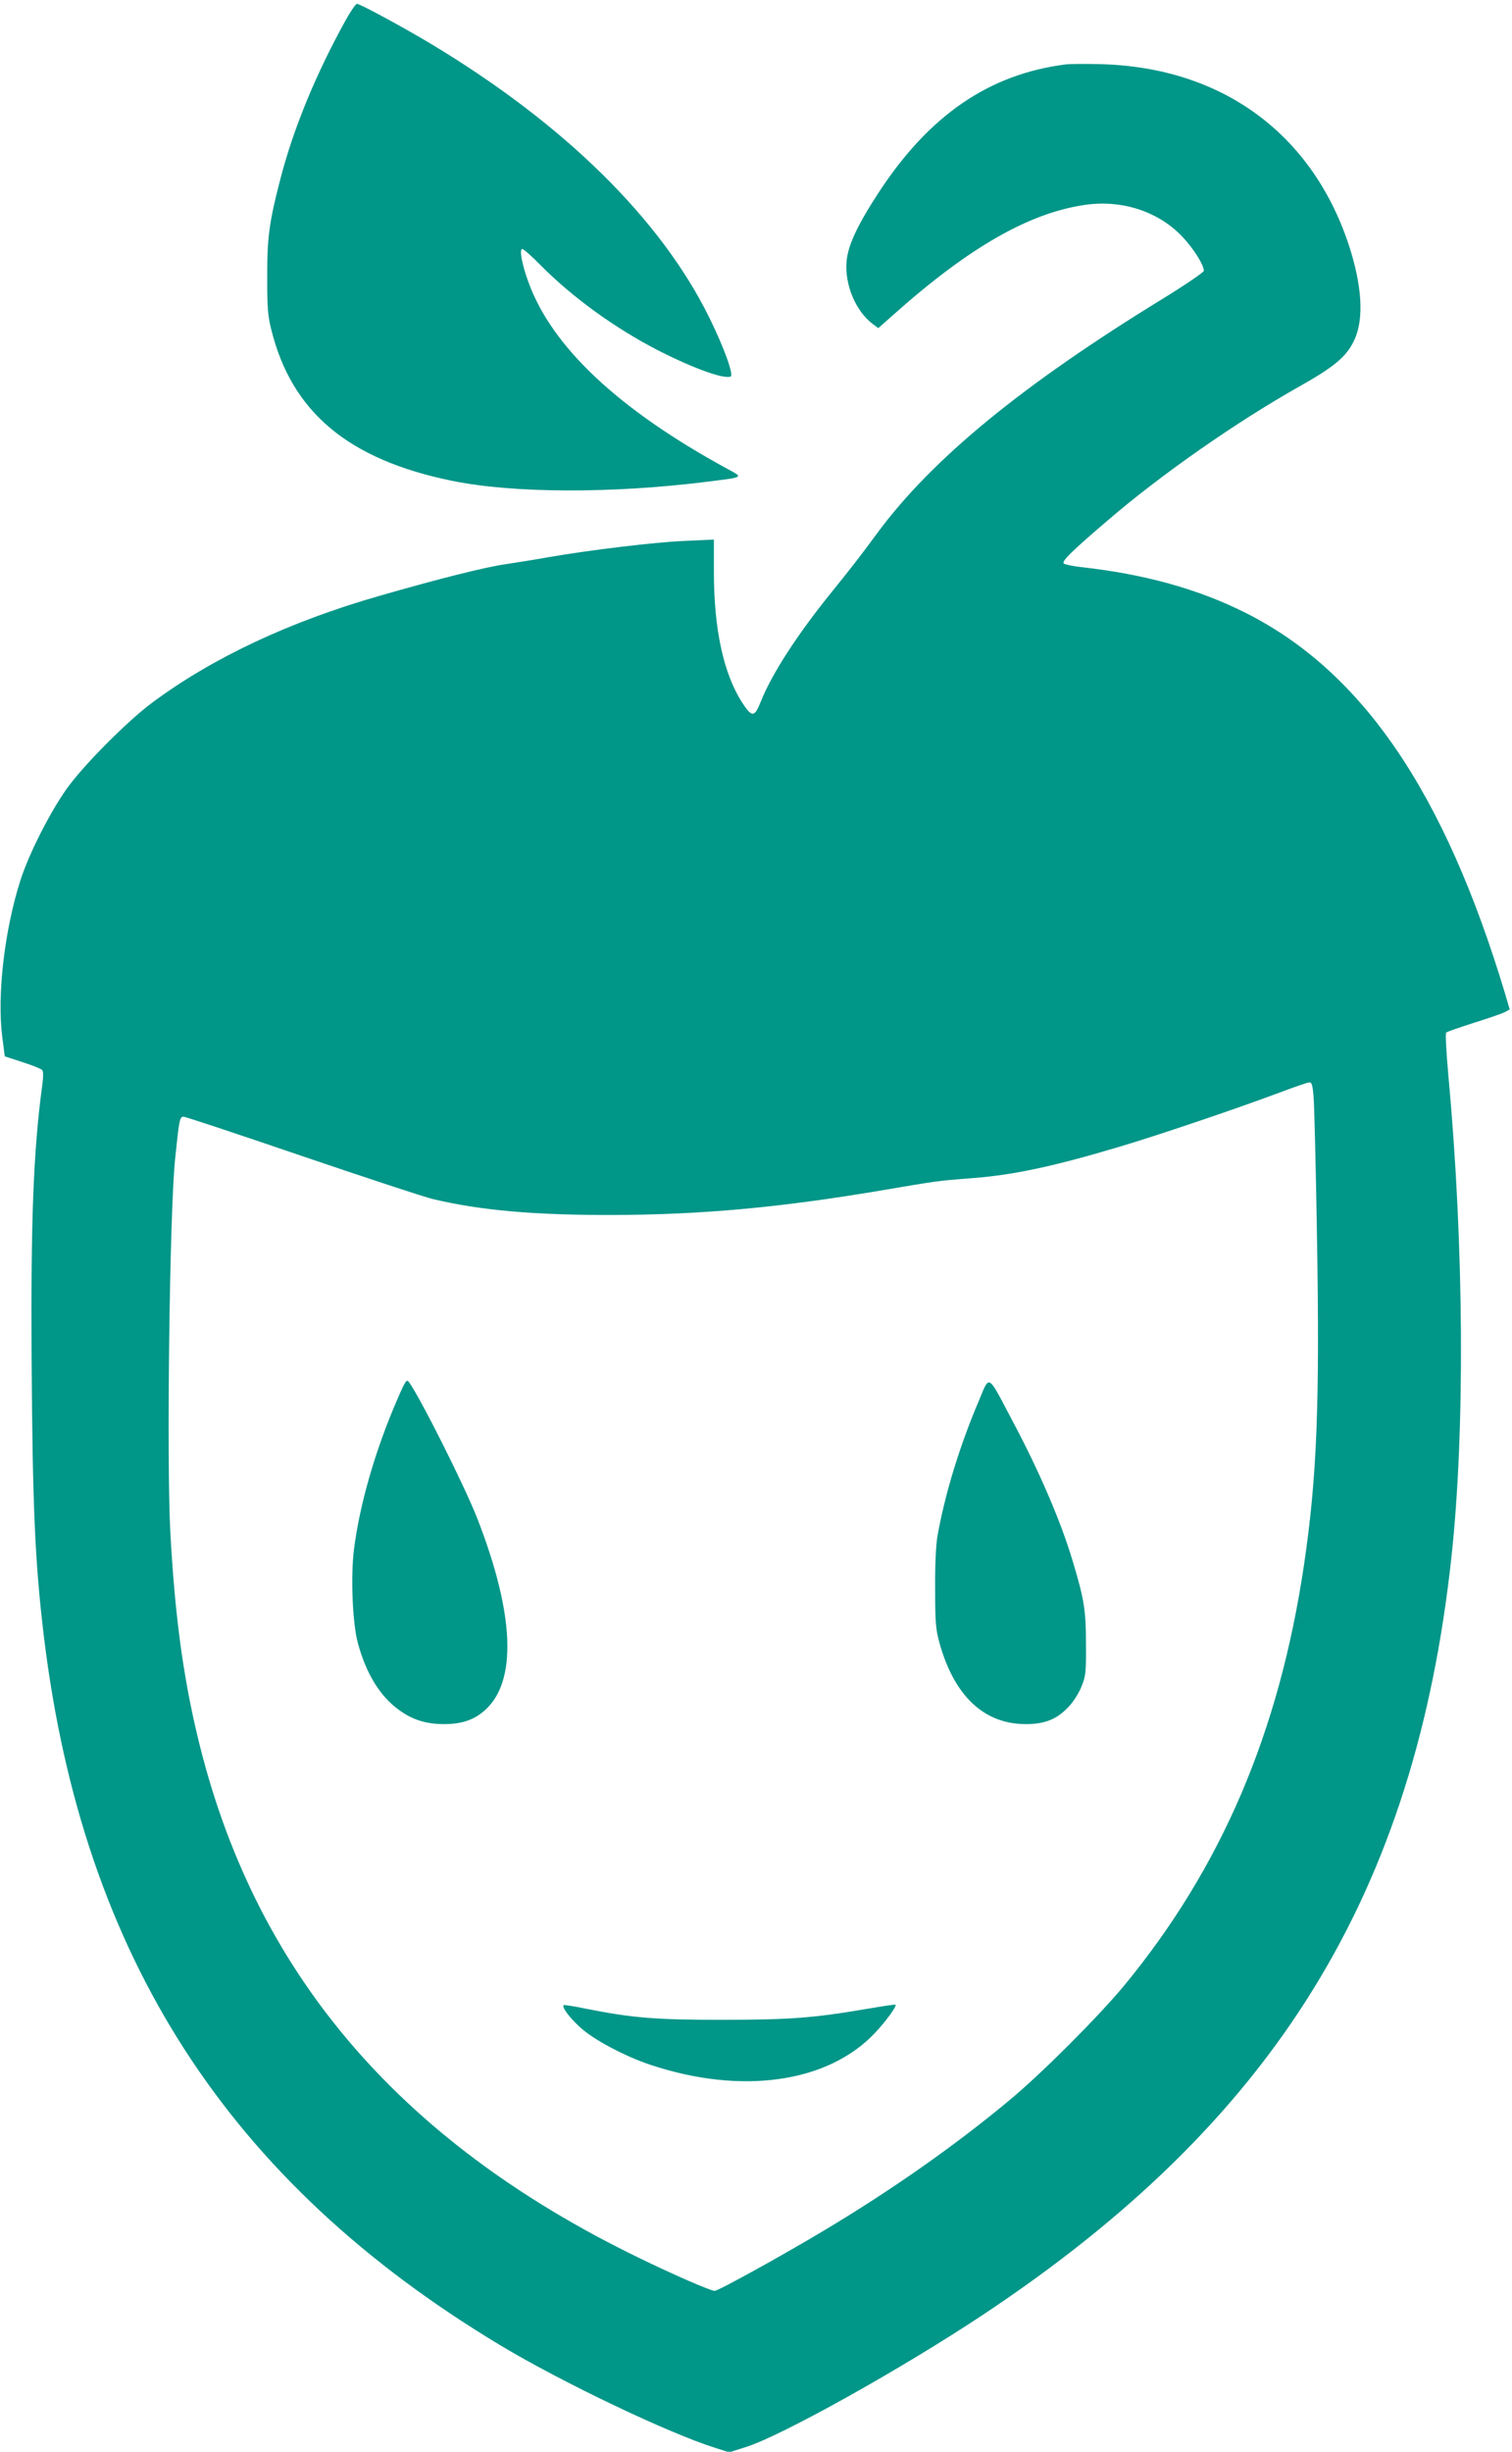 <?xml version="1.0" standalone="no"?>
<!DOCTYPE svg PUBLIC "-//W3C//DTD SVG 20010904//EN"
 "http://www.w3.org/TR/2001/REC-SVG-20010904/DTD/svg10.dtd">
<svg version="1.0" xmlns="http://www.w3.org/2000/svg"
 width="790pt" height="1280pt" viewBox="0 0 790 1280"
 preserveAspectRatio="xMidYMid meet">
<g transform="translate(0,1280) scale(0.1,-0.1)"
fill="#009688" stroke="none">
<path d="M1808 12698 c-156 -281 -274 -566 -343 -832 -58 -224 -69 -301 -69
-511 0 -163 3 -203 22 -278 107 -430 404 -677 943 -787 321 -66 839 -67 1334
-5 197 25 190 21 104 68 -566 308 -915 635 -1038 974 -34 93 -49 173 -32 173
7 0 51 -39 99 -88 166 -167 388 -327 612 -442 181 -92 340 -150 377 -136 18 7
-32 147 -110 306 -254 516 -759 1013 -1457 1432 -147 88 -369 208 -385 208 -6
0 -32 -37 -57 -82z"/>
<path d="M5570 12464 c-403 -51 -716 -266 -981 -672 -110 -169 -159 -274 -166
-358 -10 -122 49 -261 139 -327 l27 -20 78 69 c397 354 713 534 1006 575 205
28 404 -44 528 -193 51 -61 89 -126 89 -152 0 -7 -98 -74 -217 -147 -731 -448
-1201 -833 -1487 -1219 -98 -133 -128 -171 -239 -309 -181 -223 -315 -430
-372 -574 -33 -83 -46 -83 -96 -7 -98 151 -149 383 -149 684 l0 169 -154 -7
c-152 -6 -497 -48 -711 -85 -60 -11 -159 -27 -220 -36 -112 -16 -350 -76 -663
-166 -468 -134 -869 -322 -1185 -556 -131 -97 -363 -330 -450 -453 -88 -125
-196 -338 -240 -475 -84 -262 -123 -601 -95 -820 l13 -100 92 -30 c51 -16 97
-35 103 -41 7 -7 7 -33 0 -85 -45 -336 -59 -693 -55 -1404 5 -801 18 -1084 65
-1475 204 -1665 962 -2840 2384 -3694 319 -192 881 -460 1124 -536 l72 -23 88
28 c185 58 818 411 1242 693 1523 1012 2254 2196 2444 3957 71 656 65 1620
-15 2493 -12 133 -18 237 -13 241 5 5 70 27 144 51 74 23 147 48 162 56 l26
14 -24 82 c-317 1054 -747 1684 -1359 1990 -245 123 -528 201 -854 237 -45 5
-88 14 -93 19 -12 12 42 65 232 227 278 239 672 513 995 695 190 107 252 159
292 247 51 110 39 288 -32 501 -195 580 -666 921 -1295 937 -80 2 -161 1 -180
-1z m1293 -5386 c4 -40 12 -368 18 -729 15 -880 0 -1258 -67 -1714 -130 -879
-432 -1585 -942 -2203 -133 -160 -427 -455 -597 -596 -281 -234 -609 -465
-965 -678 -213 -128 -557 -318 -576 -318 -21 0 -214 84 -399 174 -1262 613
-2014 1503 -2304 2726 -76 319 -118 637 -141 1060 -20 369 -4 1672 25 1950 21
205 24 220 44 220 10 0 287 -92 618 -205 330 -112 638 -214 685 -225 248 -59
529 -84 938 -83 463 1 879 39 1410 129 289 49 284 49 480 64 211 17 420 62
755 162 197 58 625 203 835 282 80 30 152 55 161 55 13 1 17 -14 22 -71z"/>
<path d="M2078 5499 c-116 -265 -200 -556 -229 -792 -17 -141 -7 -380 20 -482
43 -160 114 -278 214 -351 72 -53 143 -75 238 -75 91 0 156 22 211 71 171 150
157 502 -38 1002 -65 167 -299 633 -357 712 -12 17 -18 10 -59 -85z"/>
<path d="M5111 5479 c-99 -234 -174 -480 -213 -699 -8 -47 -13 -150 -12 -275
0 -174 3 -210 22 -280 77 -279 234 -427 453 -426 99 0 162 26 222 90 25 26 55
73 68 107 22 54 24 73 23 224 0 174 -10 233 -69 429 -62 208 -176 473 -317
737 -132 249 -115 240 -177 93z"/>
<path d="M2945 2332 c-10 -10 28 -63 84 -114 69 -65 233 -152 367 -197 476
-159 928 -96 1175 165 55 58 116 141 108 148 -2 2 -65 -7 -139 -20 -294 -50
-406 -58 -760 -59 -357 0 -477 10 -718 58 -62 13 -115 21 -117 19z"/>
</g>
</svg>
